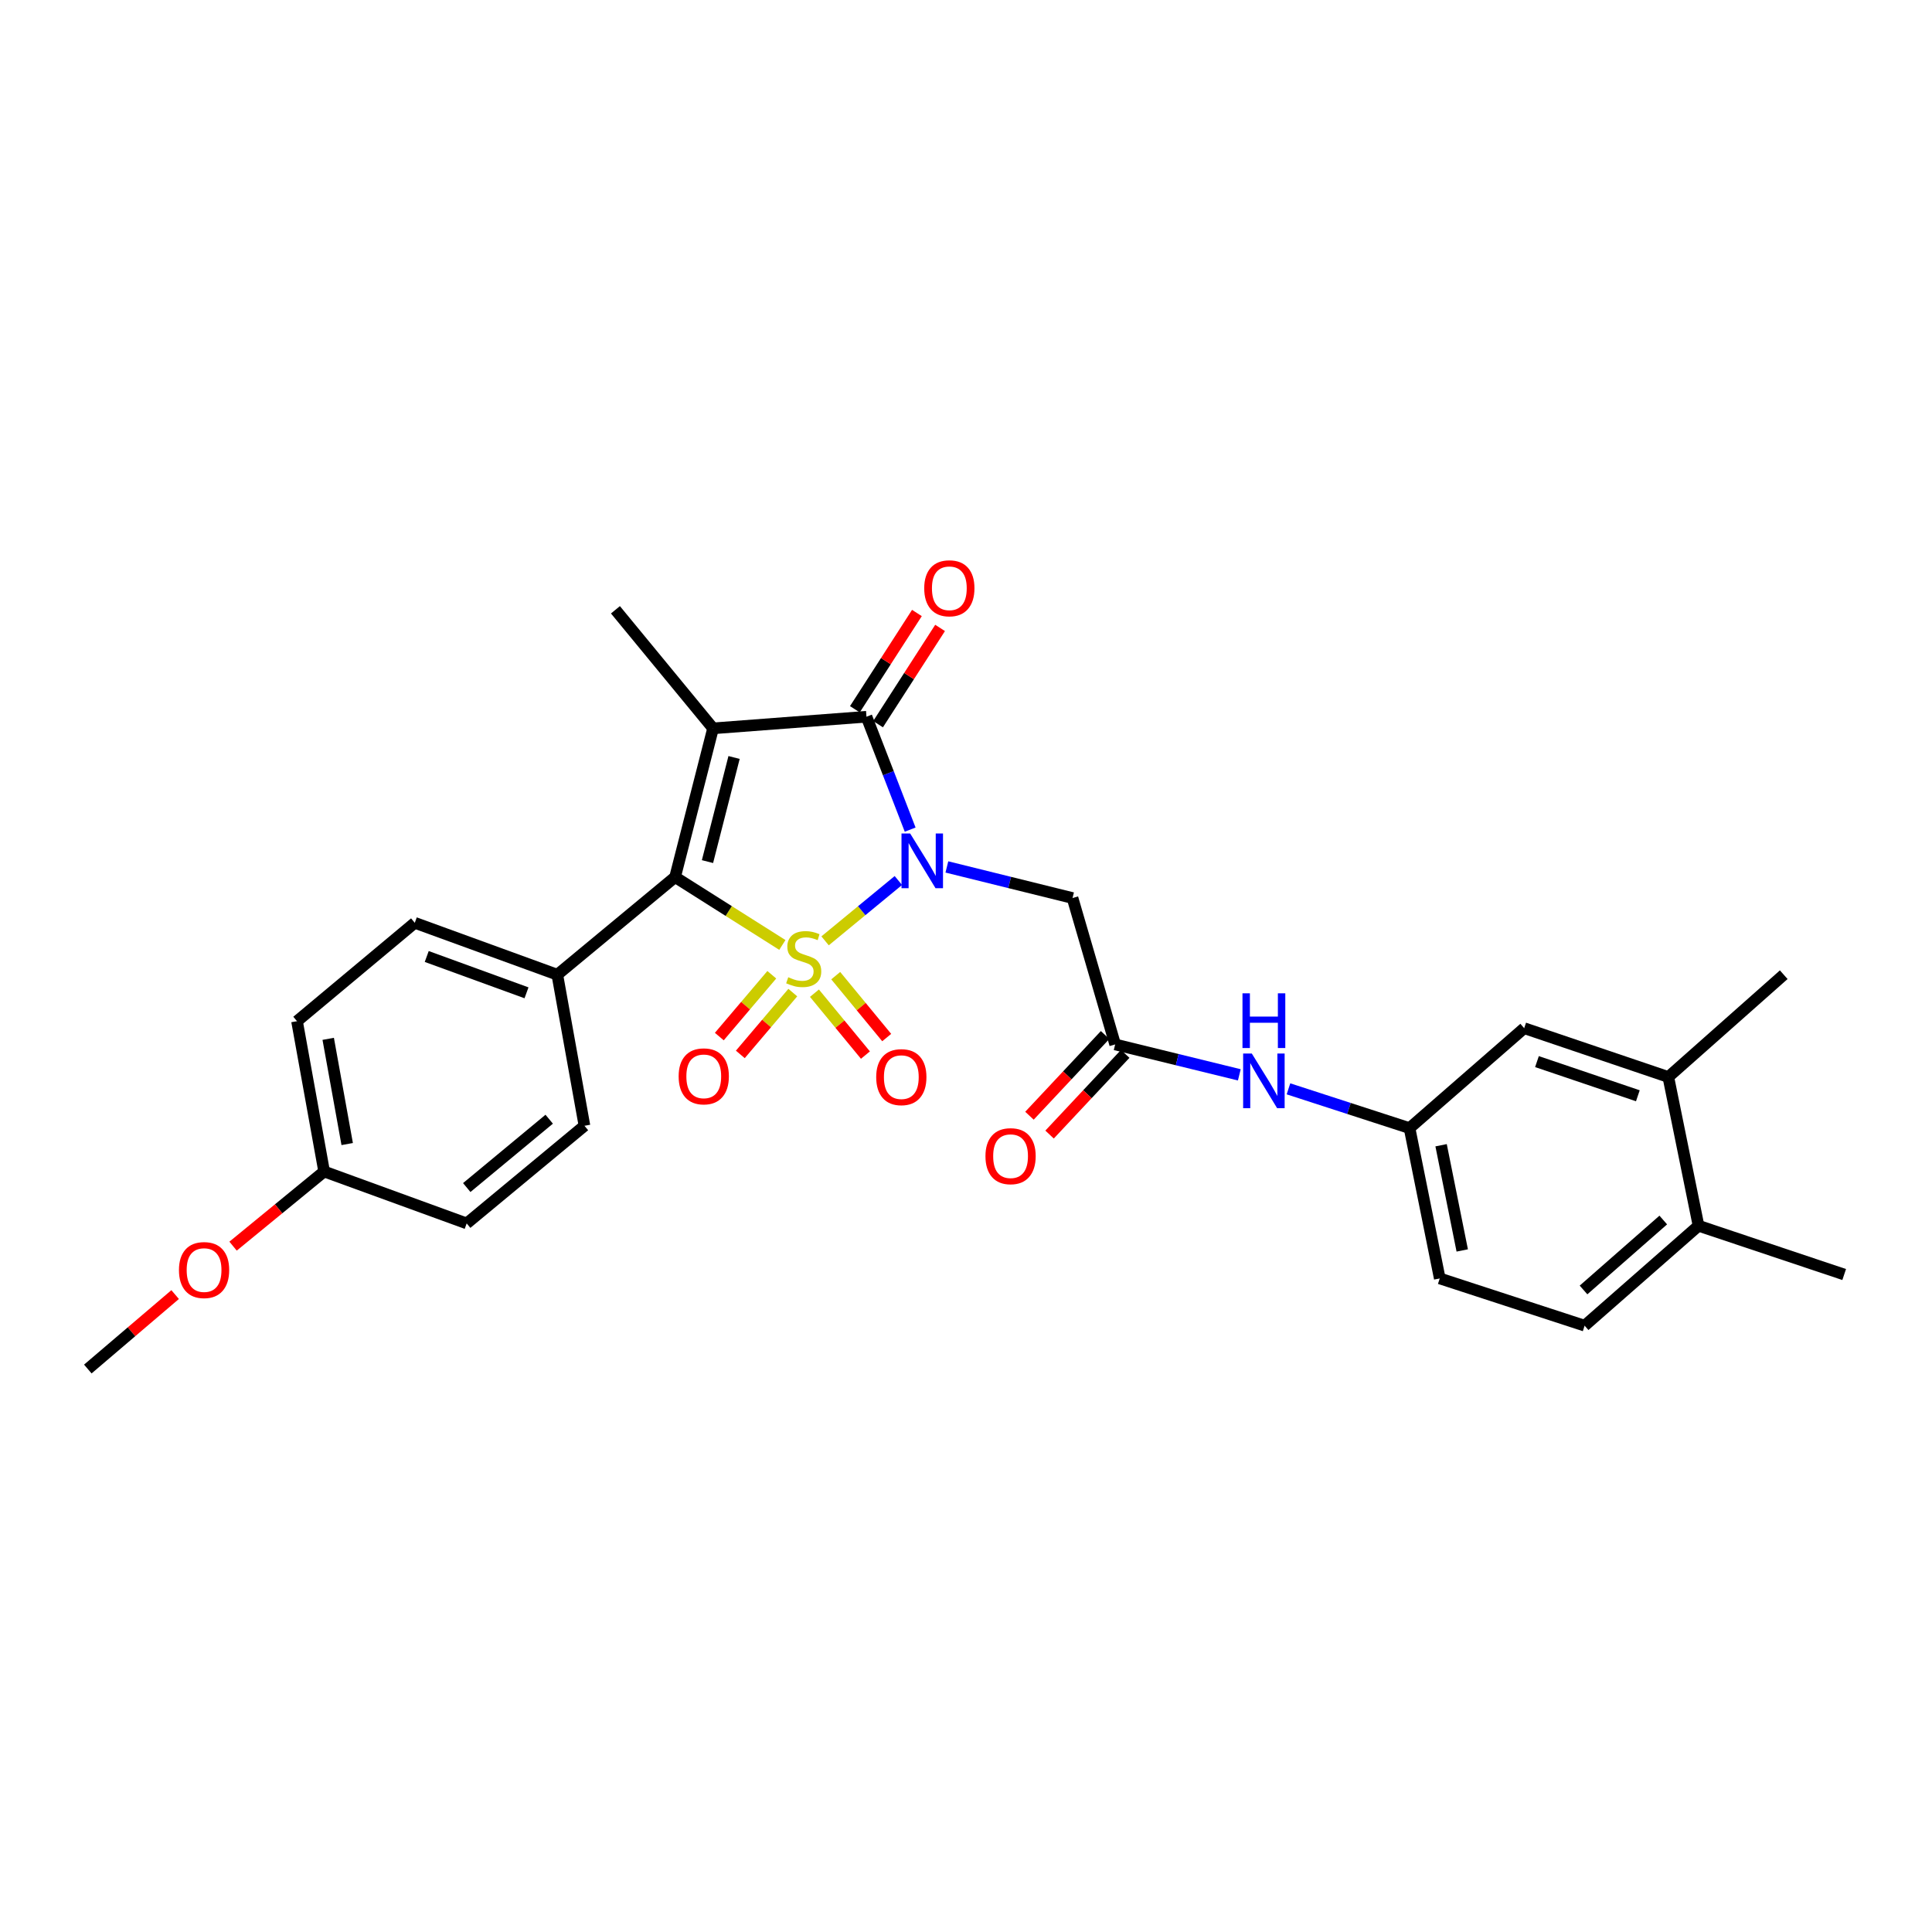 <?xml version='1.0' encoding='iso-8859-1'?>
<svg version='1.1' baseProfile='full'
              xmlns='http://www.w3.org/2000/svg'
                      xmlns:rdkit='http://www.rdkit.org/xml'
                      xmlns:xlink='http://www.w3.org/1999/xlink'
                  xml:space='preserve'
width='1000px' height='1000px' viewBox='0 0 1000 1000'>
<!-- END OF HEADER -->
<rect style='opacity:1.0;fill:#FFFFFF;stroke:none' width='1000' height='1000' x='0' y='0'> </rect>
<path class='bond-0' d='M 427.063,486.982 L 446.025,471.368' style='fill:none;fill-rule:evenodd;stroke:#CCCC00;stroke-width:6px;stroke-linecap:butt;stroke-linejoin:miter;stroke-opacity:1' />
<path class='bond-0' d='M 446.025,471.368 L 464.988,455.753' style='fill:none;fill-rule:evenodd;stroke:#0000FF;stroke-width:6px;stroke-linecap:butt;stroke-linejoin:miter;stroke-opacity:1' />
<path class='bond-2' d='M 404.946,489.105 L 377.183,471.541' style='fill:none;fill-rule:evenodd;stroke:#CCCC00;stroke-width:6px;stroke-linecap:butt;stroke-linejoin:miter;stroke-opacity:1' />
<path class='bond-2' d='M 377.183,471.541 L 349.42,453.978' style='fill:none;fill-rule:evenodd;stroke:#000000;stroke-width:6px;stroke-linecap:butt;stroke-linejoin:miter;stroke-opacity:1' />
<path class='bond-5' d='M 421.557,514.068 L 434.751,530.089' style='fill:none;fill-rule:evenodd;stroke:#CCCC00;stroke-width:6px;stroke-linecap:butt;stroke-linejoin:miter;stroke-opacity:1' />
<path class='bond-5' d='M 434.751,530.089 L 447.945,546.11' style='fill:none;fill-rule:evenodd;stroke:#FF0000;stroke-width:6px;stroke-linecap:butt;stroke-linejoin:miter;stroke-opacity:1' />
<path class='bond-5' d='M 432.569,504.999 L 445.763,521.02' style='fill:none;fill-rule:evenodd;stroke:#CCCC00;stroke-width:6px;stroke-linecap:butt;stroke-linejoin:miter;stroke-opacity:1' />
<path class='bond-5' d='M 445.763,521.02 L 458.957,537.041' style='fill:none;fill-rule:evenodd;stroke:#FF0000;stroke-width:6px;stroke-linecap:butt;stroke-linejoin:miter;stroke-opacity:1' />
<path class='bond-6' d='M 399.479,504.529 L 385.898,520.529' style='fill:none;fill-rule:evenodd;stroke:#CCCC00;stroke-width:6px;stroke-linecap:butt;stroke-linejoin:miter;stroke-opacity:1' />
<path class='bond-6' d='M 385.898,520.529 L 372.316,536.529' style='fill:none;fill-rule:evenodd;stroke:#FF0000;stroke-width:6px;stroke-linecap:butt;stroke-linejoin:miter;stroke-opacity:1' />
<path class='bond-6' d='M 410.355,513.762 L 396.774,529.761' style='fill:none;fill-rule:evenodd;stroke:#CCCC00;stroke-width:6px;stroke-linecap:butt;stroke-linejoin:miter;stroke-opacity:1' />
<path class='bond-6' d='M 396.774,529.761 L 383.192,545.761' style='fill:none;fill-rule:evenodd;stroke:#FF0000;stroke-width:6px;stroke-linecap:butt;stroke-linejoin:miter;stroke-opacity:1' />
<path class='bond-3' d='M 471.102,429.409 L 459.792,400.19' style='fill:none;fill-rule:evenodd;stroke:#0000FF;stroke-width:6px;stroke-linecap:butt;stroke-linejoin:miter;stroke-opacity:1' />
<path class='bond-3' d='M 459.792,400.19 L 448.483,370.972' style='fill:none;fill-rule:evenodd;stroke:#000000;stroke-width:6px;stroke-linecap:butt;stroke-linejoin:miter;stroke-opacity:1' />
<path class='bond-4' d='M 490.1,448.723 L 522.619,456.771' style='fill:none;fill-rule:evenodd;stroke:#0000FF;stroke-width:6px;stroke-linecap:butt;stroke-linejoin:miter;stroke-opacity:1' />
<path class='bond-4' d='M 522.619,456.771 L 555.139,464.82' style='fill:none;fill-rule:evenodd;stroke:#000000;stroke-width:6px;stroke-linecap:butt;stroke-linejoin:miter;stroke-opacity:1' />
<path class='bond-1' d='M 369.076,376.996 L 349.42,453.978' style='fill:none;fill-rule:evenodd;stroke:#000000;stroke-width:6px;stroke-linecap:butt;stroke-linejoin:miter;stroke-opacity:1' />
<path class='bond-1' d='M 379.95,392.072 L 366.191,445.96' style='fill:none;fill-rule:evenodd;stroke:#000000;stroke-width:6px;stroke-linecap:butt;stroke-linejoin:miter;stroke-opacity:1' />
<path class='bond-16' d='M 369.076,376.996 L 318.55,315.627' style='fill:none;fill-rule:evenodd;stroke:#000000;stroke-width:6px;stroke-linecap:butt;stroke-linejoin:miter;stroke-opacity:1' />
<path class='bond-28' d='M 369.076,376.996 L 448.483,370.972' style='fill:none;fill-rule:evenodd;stroke:#000000;stroke-width:6px;stroke-linecap:butt;stroke-linejoin:miter;stroke-opacity:1' />
<path class='bond-8' d='M 349.42,453.978 L 288.464,504.504' style='fill:none;fill-rule:evenodd;stroke:#000000;stroke-width:6px;stroke-linecap:butt;stroke-linejoin:miter;stroke-opacity:1' />
<path class='bond-10' d='M 454.479,374.836 L 470.532,349.926' style='fill:none;fill-rule:evenodd;stroke:#000000;stroke-width:6px;stroke-linecap:butt;stroke-linejoin:miter;stroke-opacity:1' />
<path class='bond-10' d='M 470.532,349.926 L 486.585,325.016' style='fill:none;fill-rule:evenodd;stroke:#FF0000;stroke-width:6px;stroke-linecap:butt;stroke-linejoin:miter;stroke-opacity:1' />
<path class='bond-10' d='M 442.487,367.108 L 458.54,342.198' style='fill:none;fill-rule:evenodd;stroke:#000000;stroke-width:6px;stroke-linecap:butt;stroke-linejoin:miter;stroke-opacity:1' />
<path class='bond-10' d='M 458.54,342.198 L 474.593,317.288' style='fill:none;fill-rule:evenodd;stroke:#FF0000;stroke-width:6px;stroke-linecap:butt;stroke-linejoin:miter;stroke-opacity:1' />
<path class='bond-7' d='M 555.139,464.82 L 577.204,540.597' style='fill:none;fill-rule:evenodd;stroke:#000000;stroke-width:6px;stroke-linecap:butt;stroke-linejoin:miter;stroke-opacity:1' />
<path class='bond-9' d='M 577.204,540.597 L 609.334,548.467' style='fill:none;fill-rule:evenodd;stroke:#000000;stroke-width:6px;stroke-linecap:butt;stroke-linejoin:miter;stroke-opacity:1' />
<path class='bond-9' d='M 609.334,548.467 L 641.465,556.337' style='fill:none;fill-rule:evenodd;stroke:#0000FF;stroke-width:6px;stroke-linecap:butt;stroke-linejoin:miter;stroke-opacity:1' />
<path class='bond-15' d='M 572,535.719 L 552.423,556.606' style='fill:none;fill-rule:evenodd;stroke:#000000;stroke-width:6px;stroke-linecap:butt;stroke-linejoin:miter;stroke-opacity:1' />
<path class='bond-15' d='M 552.423,556.606 L 532.846,577.493' style='fill:none;fill-rule:evenodd;stroke:#FF0000;stroke-width:6px;stroke-linecap:butt;stroke-linejoin:miter;stroke-opacity:1' />
<path class='bond-15' d='M 582.408,545.475 L 562.832,566.362' style='fill:none;fill-rule:evenodd;stroke:#000000;stroke-width:6px;stroke-linecap:butt;stroke-linejoin:miter;stroke-opacity:1' />
<path class='bond-15' d='M 562.832,566.362 L 543.255,587.249' style='fill:none;fill-rule:evenodd;stroke:#FF0000;stroke-width:6px;stroke-linecap:butt;stroke-linejoin:miter;stroke-opacity:1' />
<path class='bond-17' d='M 288.464,504.504 L 214.692,477.644' style='fill:none;fill-rule:evenodd;stroke:#000000;stroke-width:6px;stroke-linecap:butt;stroke-linejoin:miter;stroke-opacity:1' />
<path class='bond-17' d='M 272.517,513.88 L 220.877,495.078' style='fill:none;fill-rule:evenodd;stroke:#000000;stroke-width:6px;stroke-linecap:butt;stroke-linejoin:miter;stroke-opacity:1' />
<path class='bond-18' d='M 288.464,504.504 L 302.516,582.699' style='fill:none;fill-rule:evenodd;stroke:#000000;stroke-width:6px;stroke-linecap:butt;stroke-linejoin:miter;stroke-opacity:1' />
<path class='bond-12' d='M 666.908,563.58 L 698.241,573.746' style='fill:none;fill-rule:evenodd;stroke:#0000FF;stroke-width:6px;stroke-linecap:butt;stroke-linejoin:miter;stroke-opacity:1' />
<path class='bond-12' d='M 698.241,573.746 L 729.575,583.911' style='fill:none;fill-rule:evenodd;stroke:#000000;stroke-width:6px;stroke-linecap:butt;stroke-linejoin:miter;stroke-opacity:1' />
<path class='bond-11' d='M 863.519,557.447 L 788.915,532.18' style='fill:none;fill-rule:evenodd;stroke:#000000;stroke-width:6px;stroke-linecap:butt;stroke-linejoin:miter;stroke-opacity:1' />
<path class='bond-11' d='M 847.752,567.17 L 795.529,549.483' style='fill:none;fill-rule:evenodd;stroke:#000000;stroke-width:6px;stroke-linecap:butt;stroke-linejoin:miter;stroke-opacity:1' />
<path class='bond-25' d='M 863.519,557.447 L 923.263,504.504' style='fill:none;fill-rule:evenodd;stroke:#000000;stroke-width:6px;stroke-linecap:butt;stroke-linejoin:miter;stroke-opacity:1' />
<path class='bond-30' d='M 863.519,557.447 L 879.156,634.445' style='fill:none;fill-rule:evenodd;stroke:#000000;stroke-width:6px;stroke-linecap:butt;stroke-linejoin:miter;stroke-opacity:1' />
<path class='bond-13' d='M 729.575,583.911 L 788.915,532.18' style='fill:none;fill-rule:evenodd;stroke:#000000;stroke-width:6px;stroke-linecap:butt;stroke-linejoin:miter;stroke-opacity:1' />
<path class='bond-20' d='M 729.575,583.911 L 745.212,661.71' style='fill:none;fill-rule:evenodd;stroke:#000000;stroke-width:6px;stroke-linecap:butt;stroke-linejoin:miter;stroke-opacity:1' />
<path class='bond-20' d='M 745.907,592.77 L 756.853,647.229' style='fill:none;fill-rule:evenodd;stroke:#000000;stroke-width:6px;stroke-linecap:butt;stroke-linejoin:miter;stroke-opacity:1' />
<path class='bond-14' d='M 879.156,634.445 L 820.197,686.168' style='fill:none;fill-rule:evenodd;stroke:#000000;stroke-width:6px;stroke-linecap:butt;stroke-linejoin:miter;stroke-opacity:1' />
<path class='bond-14' d='M 860.904,631.479 L 819.633,667.686' style='fill:none;fill-rule:evenodd;stroke:#000000;stroke-width:6px;stroke-linecap:butt;stroke-linejoin:miter;stroke-opacity:1' />
<path class='bond-26' d='M 879.156,634.445 L 954.545,659.689' style='fill:none;fill-rule:evenodd;stroke:#000000;stroke-width:6px;stroke-linecap:butt;stroke-linejoin:miter;stroke-opacity:1' />
<path class='bond-23' d='M 214.692,477.644 L 153.735,528.566' style='fill:none;fill-rule:evenodd;stroke:#000000;stroke-width:6px;stroke-linecap:butt;stroke-linejoin:miter;stroke-opacity:1' />
<path class='bond-22' d='M 302.516,582.699 L 241.552,633.241' style='fill:none;fill-rule:evenodd;stroke:#000000;stroke-width:6px;stroke-linecap:butt;stroke-linejoin:miter;stroke-opacity:1' />
<path class='bond-22' d='M 284.266,579.297 L 241.591,614.677' style='fill:none;fill-rule:evenodd;stroke:#000000;stroke-width:6px;stroke-linecap:butt;stroke-linejoin:miter;stroke-opacity:1' />
<path class='bond-19' d='M 820.197,686.168 L 745.212,661.71' style='fill:none;fill-rule:evenodd;stroke:#000000;stroke-width:6px;stroke-linecap:butt;stroke-linejoin:miter;stroke-opacity:1' />
<path class='bond-21' d='M 167.772,606.365 L 241.552,633.241' style='fill:none;fill-rule:evenodd;stroke:#000000;stroke-width:6px;stroke-linecap:butt;stroke-linejoin:miter;stroke-opacity:1' />
<path class='bond-24' d='M 167.772,606.365 L 144.203,625.683' style='fill:none;fill-rule:evenodd;stroke:#000000;stroke-width:6px;stroke-linecap:butt;stroke-linejoin:miter;stroke-opacity:1' />
<path class='bond-24' d='M 144.203,625.683 L 120.635,645.001' style='fill:none;fill-rule:evenodd;stroke:#FF0000;stroke-width:6px;stroke-linecap:butt;stroke-linejoin:miter;stroke-opacity:1' />
<path class='bond-29' d='M 167.772,606.365 L 153.735,528.566' style='fill:none;fill-rule:evenodd;stroke:#000000;stroke-width:6px;stroke-linecap:butt;stroke-linejoin:miter;stroke-opacity:1' />
<path class='bond-29' d='M 179.706,592.162 L 169.88,537.703' style='fill:none;fill-rule:evenodd;stroke:#000000;stroke-width:6px;stroke-linecap:butt;stroke-linejoin:miter;stroke-opacity:1' />
<path class='bond-27' d='M 90.649,670.072 L 68.052,689.339' style='fill:none;fill-rule:evenodd;stroke:#FF0000;stroke-width:6px;stroke-linecap:butt;stroke-linejoin:miter;stroke-opacity:1' />
<path class='bond-27' d='M 68.052,689.339 L 45.455,708.606' style='fill:none;fill-rule:evenodd;stroke:#000000;stroke-width:6px;stroke-linecap:butt;stroke-linejoin:miter;stroke-opacity:1' />
<path  class='atom-0' d='M 407.996 505.815
Q 408.316 505.935, 409.636 506.495
Q 410.956 507.055, 412.396 507.415
Q 413.876 507.735, 415.316 507.735
Q 417.996 507.735, 419.556 506.455
Q 421.116 505.135, 421.116 502.855
Q 421.116 501.295, 420.316 500.335
Q 419.556 499.375, 418.356 498.855
Q 417.156 498.335, 415.156 497.735
Q 412.636 496.975, 411.116 496.255
Q 409.636 495.535, 408.556 494.015
Q 407.516 492.495, 407.516 489.935
Q 407.516 486.375, 409.916 484.175
Q 412.356 481.975, 417.156 481.975
Q 420.436 481.975, 424.156 483.535
L 423.236 486.615
Q 419.836 485.215, 417.276 485.215
Q 414.516 485.215, 412.996 486.375
Q 411.476 487.495, 411.516 489.455
Q 411.516 490.975, 412.276 491.895
Q 413.076 492.815, 414.196 493.335
Q 415.356 493.855, 417.276 494.455
Q 419.836 495.255, 421.356 496.055
Q 422.876 496.855, 423.956 498.495
Q 425.076 500.095, 425.076 502.855
Q 425.076 506.775, 422.436 508.895
Q 419.836 510.975, 415.476 510.975
Q 412.956 510.975, 411.036 510.415
Q 409.156 509.895, 406.916 508.975
L 407.996 505.815
' fill='#CCCC00'/>
<path  class='atom-1' d='M 471.096 431.409
L 480.376 446.409
Q 481.296 447.889, 482.776 450.569
Q 484.256 453.249, 484.336 453.409
L 484.336 431.409
L 488.096 431.409
L 488.096 459.729
L 484.216 459.729
L 474.256 443.329
Q 473.096 441.409, 471.856 439.209
Q 470.656 437.009, 470.296 436.329
L 470.296 459.729
L 466.616 459.729
L 466.616 431.409
L 471.096 431.409
' fill='#0000FF'/>
<path  class='atom-6' d='M 453.522 557.527
Q 453.522 550.727, 456.882 546.927
Q 460.242 543.127, 466.522 543.127
Q 472.802 543.127, 476.162 546.927
Q 479.522 550.727, 479.522 557.527
Q 479.522 564.407, 476.122 568.327
Q 472.722 572.207, 466.522 572.207
Q 460.282 572.207, 456.882 568.327
Q 453.522 564.447, 453.522 557.527
M 466.522 569.007
Q 470.842 569.007, 473.162 566.127
Q 475.522 563.207, 475.522 557.527
Q 475.522 551.967, 473.162 549.167
Q 470.842 546.327, 466.522 546.327
Q 462.202 546.327, 459.842 549.127
Q 457.522 551.927, 457.522 557.527
Q 457.522 563.247, 459.842 566.127
Q 462.202 569.007, 466.522 569.007
' fill='#FF0000'/>
<path  class='atom-7' d='M 351.265 557.115
Q 351.265 550.315, 354.625 546.515
Q 357.985 542.715, 364.265 542.715
Q 370.545 542.715, 373.905 546.515
Q 377.265 550.315, 377.265 557.115
Q 377.265 563.995, 373.865 567.915
Q 370.465 571.795, 364.265 571.795
Q 358.025 571.795, 354.625 567.915
Q 351.265 564.035, 351.265 557.115
M 364.265 568.595
Q 368.585 568.595, 370.905 565.715
Q 373.265 562.795, 373.265 557.115
Q 373.265 551.555, 370.905 548.755
Q 368.585 545.915, 364.265 545.915
Q 359.945 545.915, 357.585 548.715
Q 355.265 551.515, 355.265 557.115
Q 355.265 562.835, 357.585 565.715
Q 359.945 568.595, 364.265 568.595
' fill='#FF0000'/>
<path  class='atom-10' d='M 647.926 545.293
L 657.206 560.293
Q 658.126 561.773, 659.606 564.453
Q 661.086 567.133, 661.166 567.293
L 661.166 545.293
L 664.926 545.293
L 664.926 573.613
L 661.046 573.613
L 651.086 557.213
Q 649.926 555.293, 648.686 553.093
Q 647.486 550.893, 647.126 550.213
L 647.126 573.613
L 643.446 573.613
L 643.446 545.293
L 647.926 545.293
' fill='#0000FF'/>
<path  class='atom-10' d='M 643.106 514.141
L 646.946 514.141
L 646.946 526.181
L 661.426 526.181
L 661.426 514.141
L 665.266 514.141
L 665.266 542.461
L 661.426 542.461
L 661.426 529.381
L 646.946 529.381
L 646.946 542.461
L 643.106 542.461
L 643.106 514.141
' fill='#0000FF'/>
<path  class='atom-11' d='M 478.377 304.492
Q 478.377 297.692, 481.737 293.892
Q 485.097 290.092, 491.377 290.092
Q 497.657 290.092, 501.017 293.892
Q 504.377 297.692, 504.377 304.492
Q 504.377 311.372, 500.977 315.292
Q 497.577 319.172, 491.377 319.172
Q 485.137 319.172, 481.737 315.292
Q 478.377 311.412, 478.377 304.492
M 491.377 315.972
Q 495.697 315.972, 498.017 313.092
Q 500.377 310.172, 500.377 304.492
Q 500.377 298.932, 498.017 296.132
Q 495.697 293.292, 491.377 293.292
Q 487.057 293.292, 484.697 296.092
Q 482.377 298.892, 482.377 304.492
Q 482.377 310.212, 484.697 313.092
Q 487.057 315.972, 491.377 315.972
' fill='#FF0000'/>
<path  class='atom-16' d='M 510.072 598.432
Q 510.072 591.632, 513.432 587.832
Q 516.792 584.032, 523.072 584.032
Q 529.352 584.032, 532.712 587.832
Q 536.072 591.632, 536.072 598.432
Q 536.072 605.312, 532.672 609.232
Q 529.272 613.112, 523.072 613.112
Q 516.832 613.112, 513.432 609.232
Q 510.072 605.352, 510.072 598.432
M 523.072 609.912
Q 527.392 609.912, 529.712 607.032
Q 532.072 604.112, 532.072 598.432
Q 532.072 592.872, 529.712 590.072
Q 527.392 587.232, 523.072 587.232
Q 518.752 587.232, 516.392 590.032
Q 514.072 592.832, 514.072 598.432
Q 514.072 604.152, 516.392 607.032
Q 518.752 609.912, 523.072 609.912
' fill='#FF0000'/>
<path  class='atom-25' d='M 92.626 657.383
Q 92.626 650.583, 95.986 646.783
Q 99.346 642.983, 105.626 642.983
Q 111.906 642.983, 115.266 646.783
Q 118.626 650.583, 118.626 657.383
Q 118.626 664.263, 115.226 668.183
Q 111.826 672.063, 105.626 672.063
Q 99.386 672.063, 95.986 668.183
Q 92.626 664.303, 92.626 657.383
M 105.626 668.863
Q 109.946 668.863, 112.266 665.983
Q 114.626 663.063, 114.626 657.383
Q 114.626 651.823, 112.266 649.023
Q 109.946 646.183, 105.626 646.183
Q 101.306 646.183, 98.946 648.983
Q 96.626 651.783, 96.626 657.383
Q 96.626 663.103, 98.946 665.983
Q 101.306 668.863, 105.626 668.863
' fill='#FF0000'/>
</svg>
